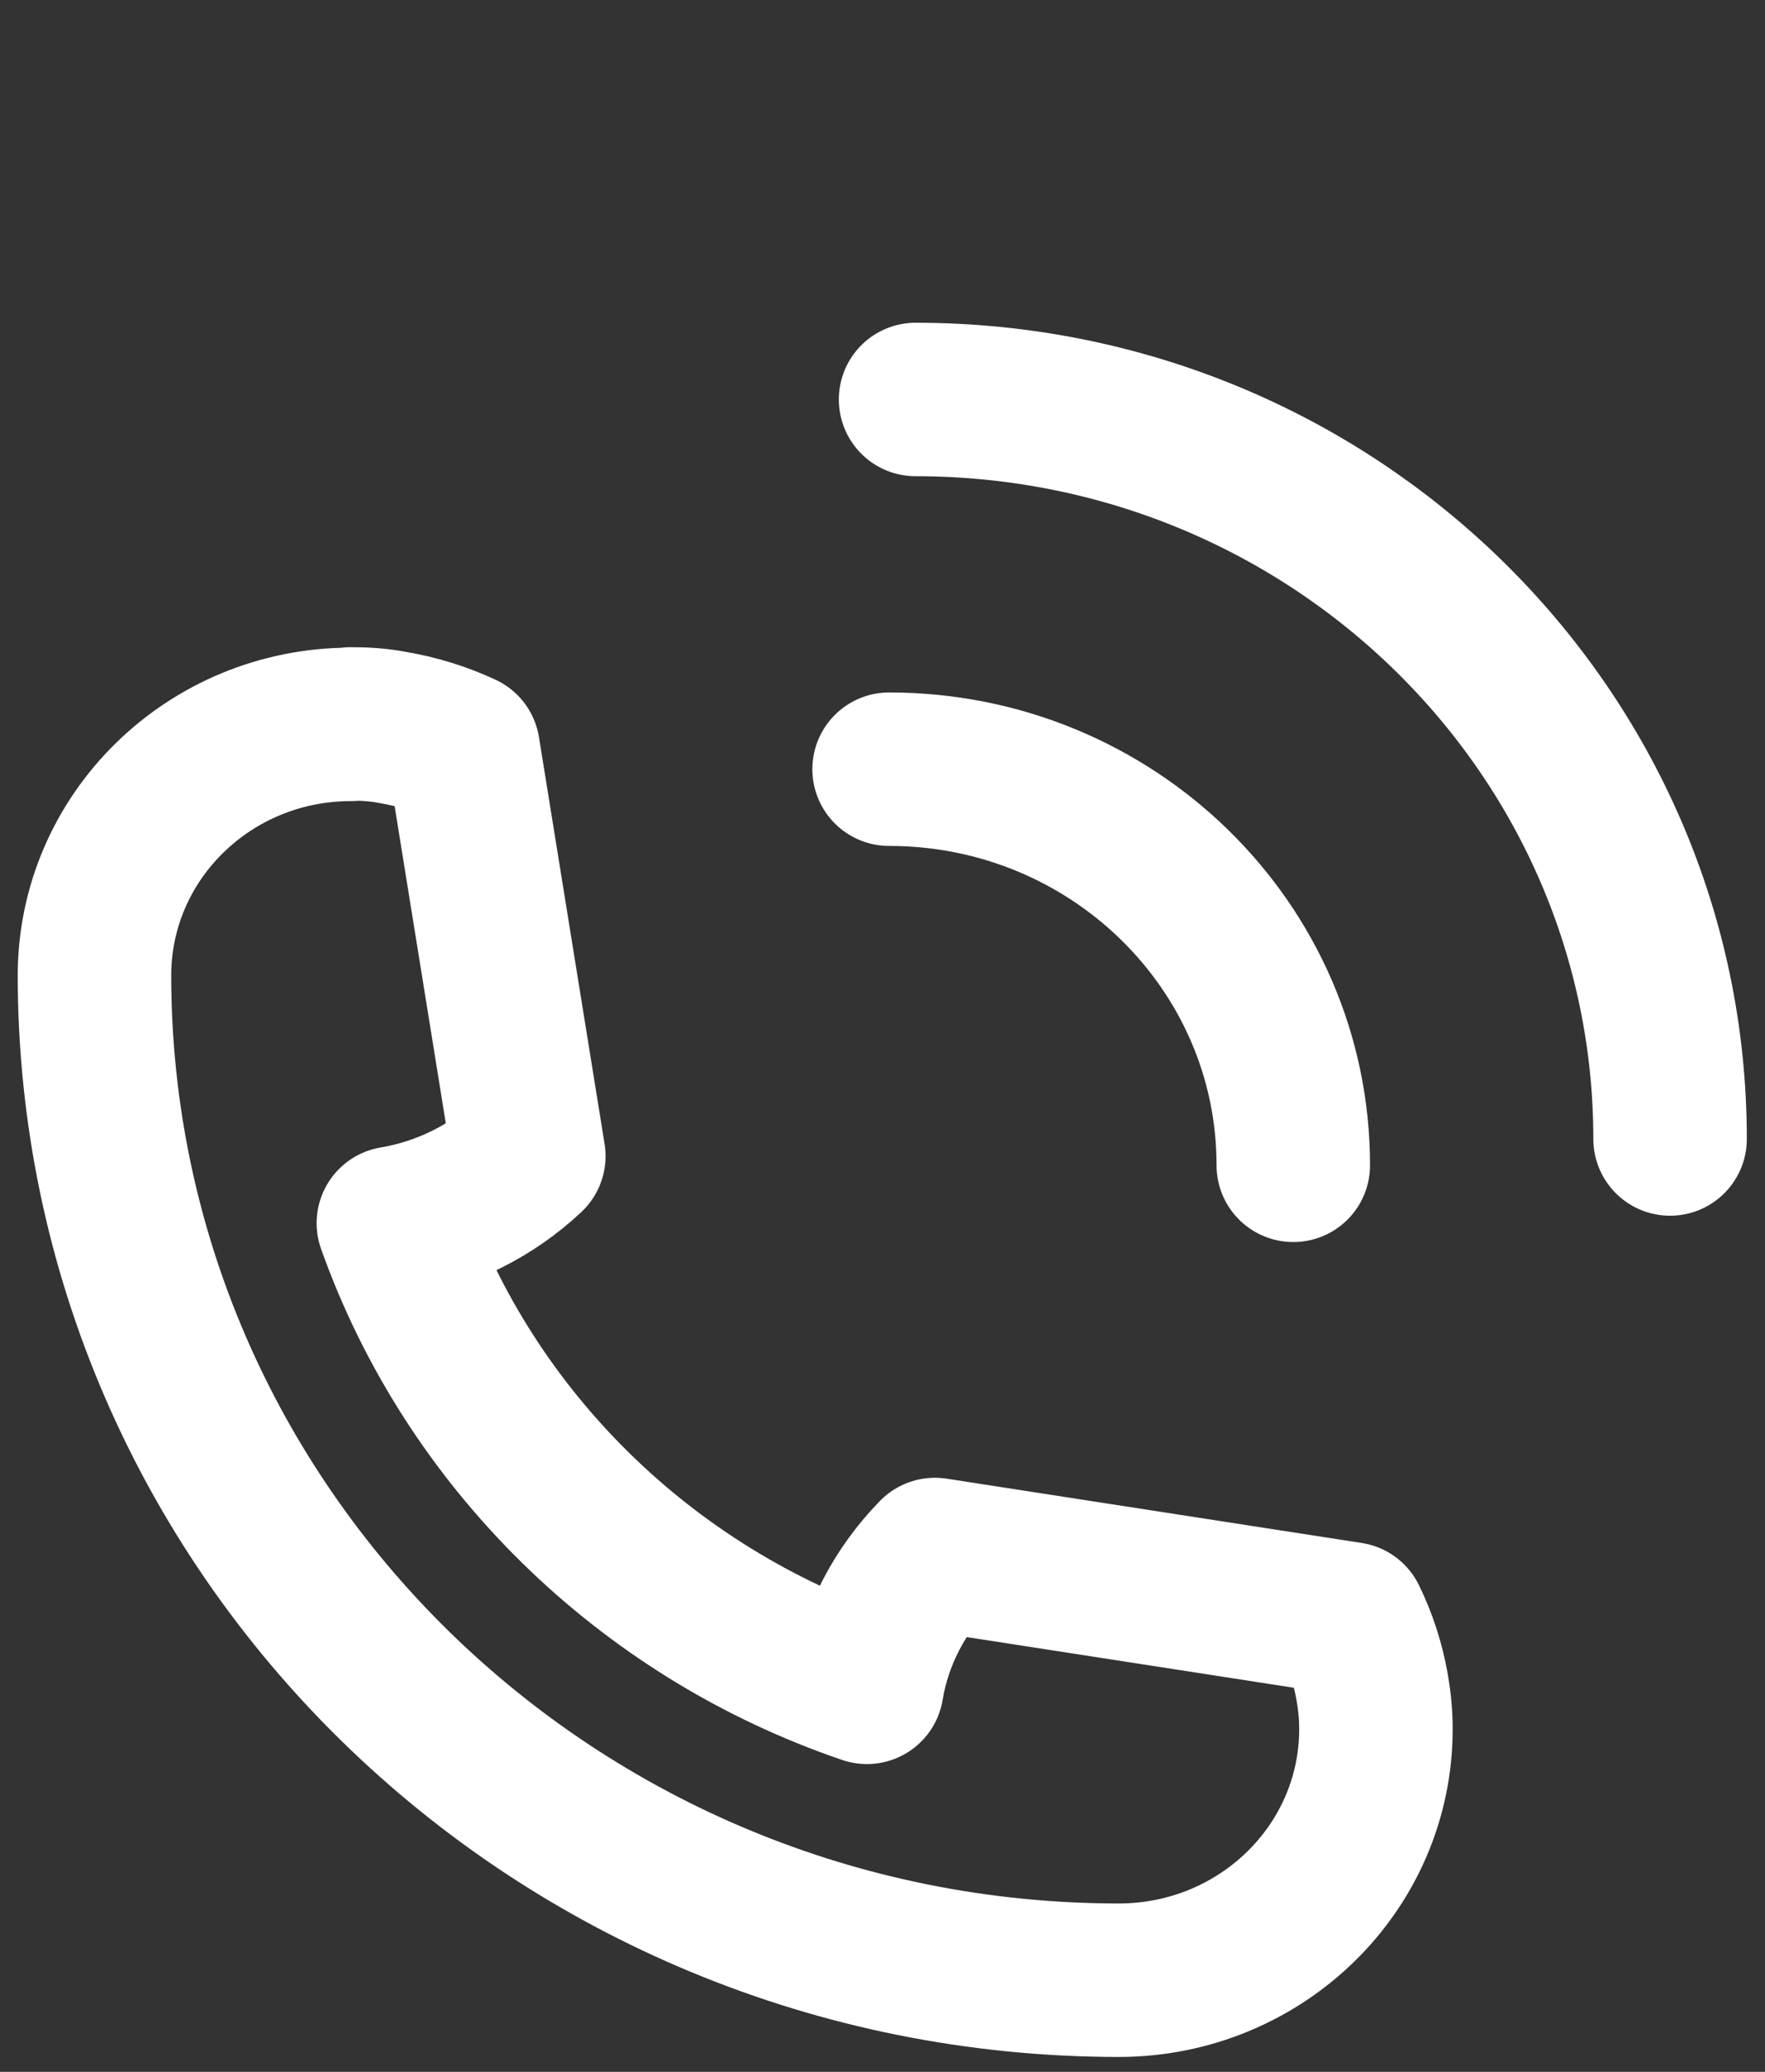 <svg width="23" height="27" viewBox="0 0 23 27" fill="none" xmlns="http://www.w3.org/2000/svg">
<rect x="0" y="0" width="23" height="27" fill="#333333" stroke="none"/>
<path d="M4.572 9.434C4.763 9.434 4.947 9.446 5.126 9.482C5.446 9.536 5.753 9.633 6.036 9.765L6.891 15.066C6.418 15.512 5.802 15.826 5.126 15.94C6.129 18.763 8.411 21.006 11.297 21.989C11.408 21.32 11.728 20.723 12.183 20.258L17.592 21.096C17.727 21.374 17.825 21.669 17.881 21.989C17.912 22.164 17.93 22.345 17.93 22.532C17.93 24.341 16.435 25.8 14.589 25.806C7.218 25.806 1.237 19.945 1.231 12.714C1.231 10.905 2.726 9.44 4.572 9.44V9.434Z" stroke="white" stroke-width="2" stroke-linecap="round" stroke-linejoin="round"/>
<path d="M11.586 10.024C14.496 10.024 16.853 12.334 16.853 15.186" stroke="white" stroke-width="2" stroke-linecap="round" stroke-linejoin="round"/>
<path d="M11.931 5.206C17.364 5.206 21.763 9.524 21.763 14.843" stroke="white" stroke-width="2" stroke-linecap="round" stroke-linejoin="round"/>
</svg>
